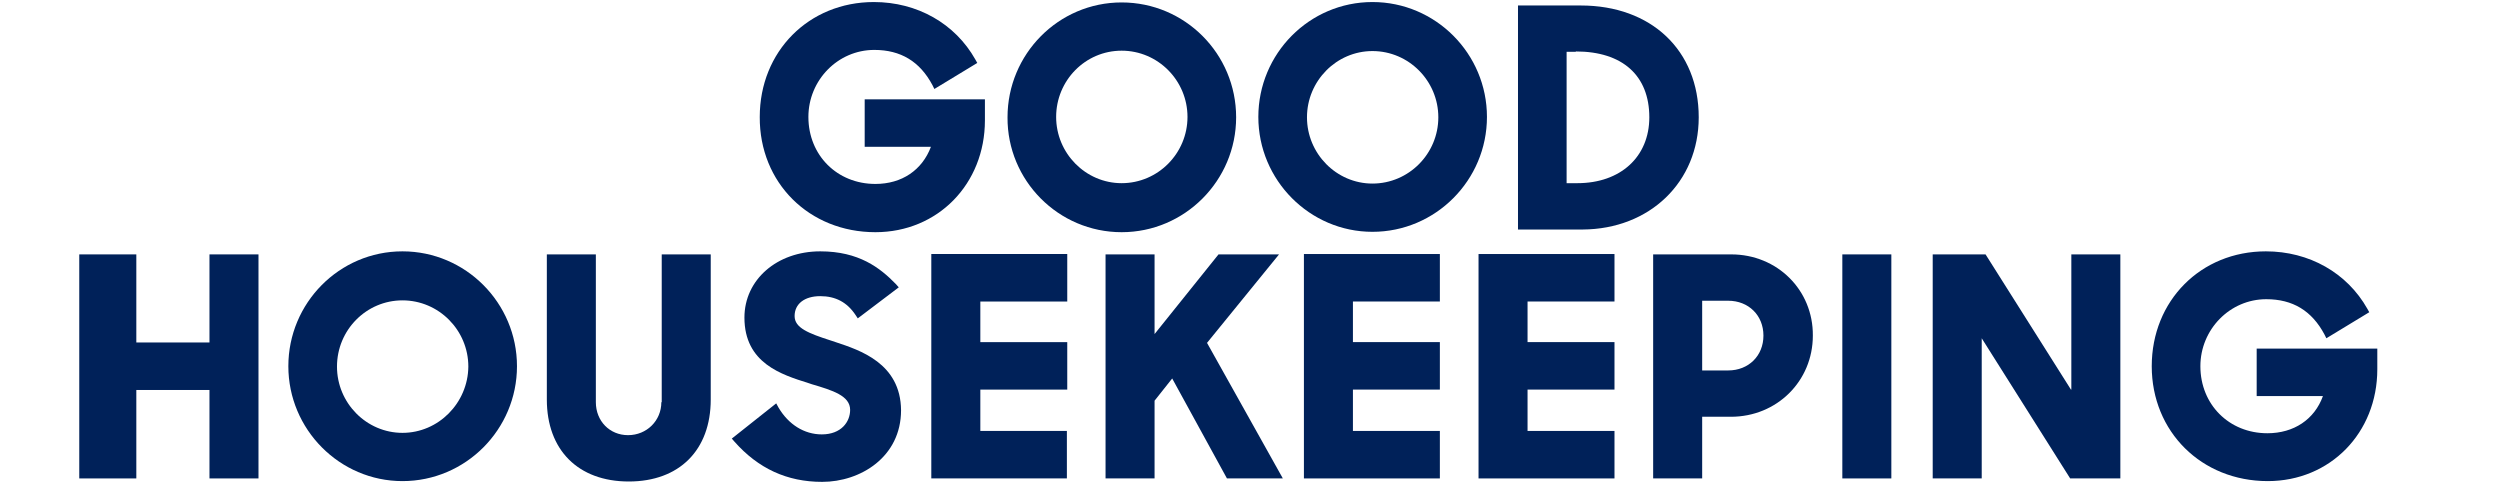 <svg version="1.2" preserveAspectRatio="xMidYMid meet" height="128" viewBox="0 0 496.5 96" zoomAndPan="magnify" width="662" xmlns:xlink="http://www.w3.org/1999/xlink" xmlns="http://www.w3.org/2000/svg"><defs><clipPath id="a700c32dd1"><path d="M 15 50 L 52 50 L 52 95.949 L 15 95.949 Z M 15 50"></path></clipPath><clipPath id="c04fadc5cf"><path d="M 293 50 L 321 50 L 321 95.949 L 293 95.949 Z M 293 50"></path></clipPath><clipPath id="73165e9a15"><path d="M 108 50 L 142 50 L 142 95.949 L 108 95.949 Z M 108 50"></path></clipPath><clipPath id="761f22b3db"><path d="M 57 49 L 103 49 L 103 95.949 L 57 95.949 Z M 57 49"></path></clipPath><clipPath id="317e0a7609"><path d="M 427 49 L 473 49 L 473 95.949 L 427 95.949 Z M 427 49"></path></clipPath><clipPath id="03c7a49a72"><path d="M 383 50 L 422 50 L 422 95.949 L 383 95.949 Z M 383 50"></path></clipPath><clipPath id="42ebf8ac1f"><path d="M 365 50 L 376 50 L 376 95.949 L 365 95.949 Z M 365 50"></path></clipPath><clipPath id="a754a2c040"><path d="M 258 50 L 286 50 L 286 95.949 L 258 95.949 Z M 258 50"></path></clipPath><clipPath id="bb6cf749fe"><path d="M 145 49 L 179 49 L 179 95.949 L 145 95.949 Z M 145 49"></path></clipPath><clipPath id="37c91fbe4d"><path d="M 328 50 L 361 50 L 361 95.949 L 328 95.949 Z M 328 50"></path></clipPath><clipPath id="227f4c03b3"><path d="M 184 50 L 212 50 L 212 95.949 L 184 95.949 Z M 184 50"></path></clipPath><clipPath id="35e0f5281a"><path d="M 219 50 L 255 50 L 255 95.949 L 219 95.949 Z M 219 50"></path></clipPath><clipPath id="b974de0c62"><path d="M 200 0.047 L 246 0.047 L 246 47 L 200 47 Z M 200 0.047"></path></clipPath><clipPath id="e642e91b2e"><path d="M 249 0.047 L 296 0.047 L 296 47 L 249 47 Z M 249 0.047"></path></clipPath><clipPath id="17b3212f57"><path d="M 150 0.047 L 196 0.047 L 196 47 L 150 47 Z M 150 0.047"></path></clipPath></defs><g id="c018af894e"><g clip-path="url(#a700c32dd1)" clip-rule="nonzero"><path d="M 41.602 68.016 L 27.074 68.016 L 27.074 50.523 L 15.742 50.523 L 15.742 95.016 L 27.074 95.016 L 27.074 77.449 L 41.602 77.449 L 41.602 95.016 L 51.336 95.016 L 51.336 50.523 L 41.602 50.523 L 41.602 68.016" style="stroke:none;fill-rule:nonzero;fill:#002159;fill-opacity:1;"></path></g><g clip-path="url(#c04fadc5cf)" clip-rule="nonzero"><path d="M 293.637 95.016 L 320.637 95.016 L 320.637 85.586 L 303.371 85.586 L 303.371 77.371 L 320.637 77.371 L 320.637 67.941 L 303.371 67.941 L 303.371 59.879 L 320.637 59.879 L 320.637 50.449 L 293.637 50.449 L 293.637 95.016" style="stroke:none;fill-rule:nonzero;fill:#002159;fill-opacity:1;"></path></g><g clip-path="url(#73165e9a15)" clip-rule="nonzero"><path d="M 131.344 79.883 C 131.344 83.531 128.453 86.422 124.727 86.422 C 121.074 86.422 118.336 83.609 118.336 79.883 L 118.336 50.523 L 108.602 50.523 L 108.602 79.348 C 108.602 89.387 114.84 95.625 124.879 95.625 C 134.918 95.625 141.152 89.387 141.152 79.348 L 141.152 50.523 L 131.418 50.523 L 131.418 79.883" style="stroke:none;fill-rule:nonzero;fill:#002159;fill-opacity:1;"></path></g><g clip-path="url(#761f22b3db)" clip-rule="nonzero"><path d="M 79.93 49.918 C 67.383 49.918 57.266 60.184 57.266 72.73 C 57.266 85.281 67.457 95.547 79.93 95.547 C 92.48 95.547 102.672 85.281 102.672 72.73 C 102.672 60.184 92.48 49.918 79.93 49.918 Z M 79.93 85.965 C 72.781 85.965 66.926 80.035 66.926 72.809 C 66.926 65.508 72.781 59.652 79.93 59.652 C 87.156 59.652 93.012 65.582 93.012 72.809 C 92.938 80.035 87.078 85.965 79.93 85.965 Z M 79.93 85.965" style="stroke:none;fill-rule:nonzero;fill:#002159;fill-opacity:1;"></path></g><g clip-path="url(#317e0a7609)" clip-rule="nonzero"><path d="M 448.176 69.234 L 448.176 78.664 L 461.332 78.664 C 459.66 83.305 455.551 86.043 450.305 86.043 C 442.699 86.043 436.996 80.336 436.996 72.73 C 436.996 65.43 442.852 59.422 450.078 59.422 C 455.324 59.422 459.125 61.703 461.637 66.422 L 462.016 67.18 L 470.535 62.008 L 470.156 61.324 C 466.125 54.176 458.594 49.918 450 49.918 C 437.07 49.918 427.336 59.727 427.336 72.73 C 427.336 85.738 437.223 95.547 450.379 95.547 C 462.777 95.547 472.133 85.965 472.133 73.34 L 472.133 69.234 L 448.176 69.234" style="stroke:none;fill-rule:nonzero;fill:#002159;fill-opacity:1;"></path></g><g clip-path="url(#03c7a49a72)" clip-rule="nonzero"><path d="M 411.289 77.371 L 394.332 50.523 L 383.836 50.523 L 383.836 95.016 L 393.57 95.016 L 393.57 67.18 L 411.137 95.016 L 421.102 95.016 L 421.102 50.523 L 411.367 50.523 L 411.367 77.371" style="stroke:none;fill-rule:nonzero;fill:#002159;fill-opacity:1;"></path></g><g clip-path="url(#42ebf8ac1f)" clip-rule="nonzero"><path d="M 365.887 50.523 L 375.621 50.523 L 375.621 95.016 L 365.887 95.016 Z M 365.887 50.523" style="stroke:none;fill-rule:nonzero;fill:#002159;fill-opacity:1;"></path></g><g clip-path="url(#a754a2c040)" clip-rule="nonzero"><path d="M 258.957 95.016 L 285.957 95.016 L 285.957 85.586 L 268.691 85.586 L 268.691 77.371 L 285.957 77.371 L 285.957 67.941 L 268.691 67.941 L 268.691 59.879 L 285.957 59.879 L 285.957 50.449 L 258.957 50.449 L 258.957 95.016" style="stroke:none;fill-rule:nonzero;fill:#002159;fill-opacity:1;"></path></g><g clip-path="url(#bb6cf749fe)" clip-rule="nonzero"><path d="M 165.945 67.941 L 165.031 67.637 C 160.547 66.191 157.809 65.129 157.809 62.77 C 157.809 60.336 159.785 58.816 162.902 58.816 C 165.945 58.816 168.227 60.031 169.902 62.543 L 170.355 63.227 L 178.496 57.066 L 177.887 56.383 C 174.77 53.188 170.586 49.918 162.902 49.918 C 154.309 49.918 147.844 55.543 147.844 63.074 C 147.844 72.125 155.223 74.406 160.547 76.078 L 161.23 76.309 C 165.336 77.523 168.836 78.59 168.836 81.402 C 168.836 83.762 167.086 86.27 163.207 86.27 C 159.711 86.27 156.59 84.293 154.613 80.945 L 154.156 80.109 L 145.336 87.105 L 145.867 87.715 C 150.582 93.039 156.289 95.699 163.285 95.699 C 170.891 95.699 178.949 90.758 178.949 81.477 C 178.875 72.125 170.738 69.539 165.945 67.941" style="stroke:none;fill-rule:nonzero;fill:#002159;fill-opacity:1;"></path></g><g clip-path="url(#37c91fbe4d)" clip-rule="nonzero"><path d="M 343.832 50.523 L 328.316 50.523 L 328.316 95.016 L 338.051 95.016 L 338.051 82.77 L 343.754 82.77 C 352.883 82.77 360.031 75.699 360.031 66.648 C 360.105 57.598 352.957 50.523 343.832 50.523 Z M 338.051 59.727 L 343.223 59.727 C 347.254 59.727 350.219 62.617 350.219 66.648 C 350.219 70.68 347.254 73.57 343.223 73.57 L 338.051 73.57 Z M 338.051 59.727" style="stroke:none;fill-rule:nonzero;fill:#002159;fill-opacity:1;"></path></g><g clip-path="url(#227f4c03b3)" clip-rule="nonzero"><path d="M 184.883 95.016 L 211.883 95.016 L 211.883 85.586 L 194.695 85.586 L 194.695 77.371 L 211.957 77.371 L 211.957 67.941 L 194.695 67.941 L 194.695 59.879 L 211.957 59.879 L 211.957 50.449 L 184.957 50.449 L 184.957 95.016" style="stroke:none;fill-rule:nonzero;fill:#002159;fill-opacity:1;"></path></g><g clip-path="url(#35e0f5281a)" clip-rule="nonzero"><path d="M 254.016 50.523 L 241.996 50.523 L 229.297 66.344 L 229.297 50.523 L 219.562 50.523 L 219.562 95.016 L 229.297 95.016 L 229.297 79.578 L 232.797 75.164 L 243.672 95.016 L 254.773 95.016 L 239.715 68.094 L 254.016 50.523" style="stroke:none;fill-rule:nonzero;fill:#002159;fill-opacity:1;"></path></g><path d="M 337.367 23.297 C 337.367 9.988 327.938 1.09 313.941 1.09 L 301.473 1.09 L 301.473 45.582 L 314.324 45.582 C 327.633 45.504 337.367 36.152 337.367 23.297 Z M 312.953 10.219 C 322.234 10.219 327.555 15.008 327.555 23.297 C 327.555 31.133 321.852 36.379 313.258 36.379 L 311.129 36.379 L 311.129 10.293 L 312.953 10.293 Z M 312.953 10.219" style="stroke:none;fill-rule:nonzero;fill:#002159;fill-opacity:1;"></path><g clip-path="url(#b974de0c62)" clip-rule="nonzero"><path d="M 222.758 46.113 C 235.305 46.113 245.496 35.848 245.496 23.297 C 245.496 10.672 235.305 0.484 222.758 0.484 C 210.207 0.484 200.094 10.75 200.094 23.297 C 200.016 35.848 210.207 46.113 222.758 46.113 Z M 222.758 10.066 C 229.98 10.066 235.836 15.996 235.836 23.223 C 235.836 30.449 229.98 36.379 222.758 36.379 C 215.609 36.379 209.75 30.449 209.75 23.223 C 209.75 15.996 215.531 10.066 222.758 10.066 Z M 222.758 10.066" style="stroke:none;fill-rule:nonzero;fill:#002159;fill-opacity:1;"></path></g><g clip-path="url(#e642e91b2e)" clip-rule="nonzero"><path d="M 272.57 0.406 C 260.023 0.406 249.906 10.672 249.906 23.223 C 249.906 35.77 260.098 46.039 272.57 46.039 C 285.121 46.039 295.309 35.77 295.309 23.223 C 295.309 10.672 285.121 0.406 272.57 0.406 Z M 272.57 36.457 C 265.422 36.457 259.566 30.523 259.566 23.297 C 259.566 16.074 265.422 10.141 272.57 10.141 C 279.797 10.141 285.652 16.074 285.652 23.297 C 285.652 30.523 279.797 36.457 272.57 36.457 Z M 272.57 36.457" style="stroke:none;fill-rule:nonzero;fill:#002159;fill-opacity:1;"></path></g><g clip-path="url(#17b3212f57)" clip-rule="nonzero"><path d="M 173.855 46.113 C 186.25 46.113 195.605 36.531 195.605 23.906 L 195.605 19.723 L 171.727 19.723 L 171.727 29.156 L 184.883 29.156 C 183.133 33.793 179.102 36.531 173.855 36.531 C 166.25 36.531 160.547 30.828 160.547 23.223 C 160.547 15.922 166.402 9.914 173.629 9.914 C 178.875 9.914 182.676 12.195 185.188 16.91 L 185.566 17.672 L 194.086 12.5 L 193.703 11.816 C 189.676 4.664 182.145 0.406 173.551 0.406 C 160.621 0.406 150.887 10.219 150.887 23.223 C 150.812 36.305 160.699 46.113 173.855 46.113" style="stroke:none;fill-rule:nonzero;fill:#002159;fill-opacity:1;"></path></g></g></svg>
